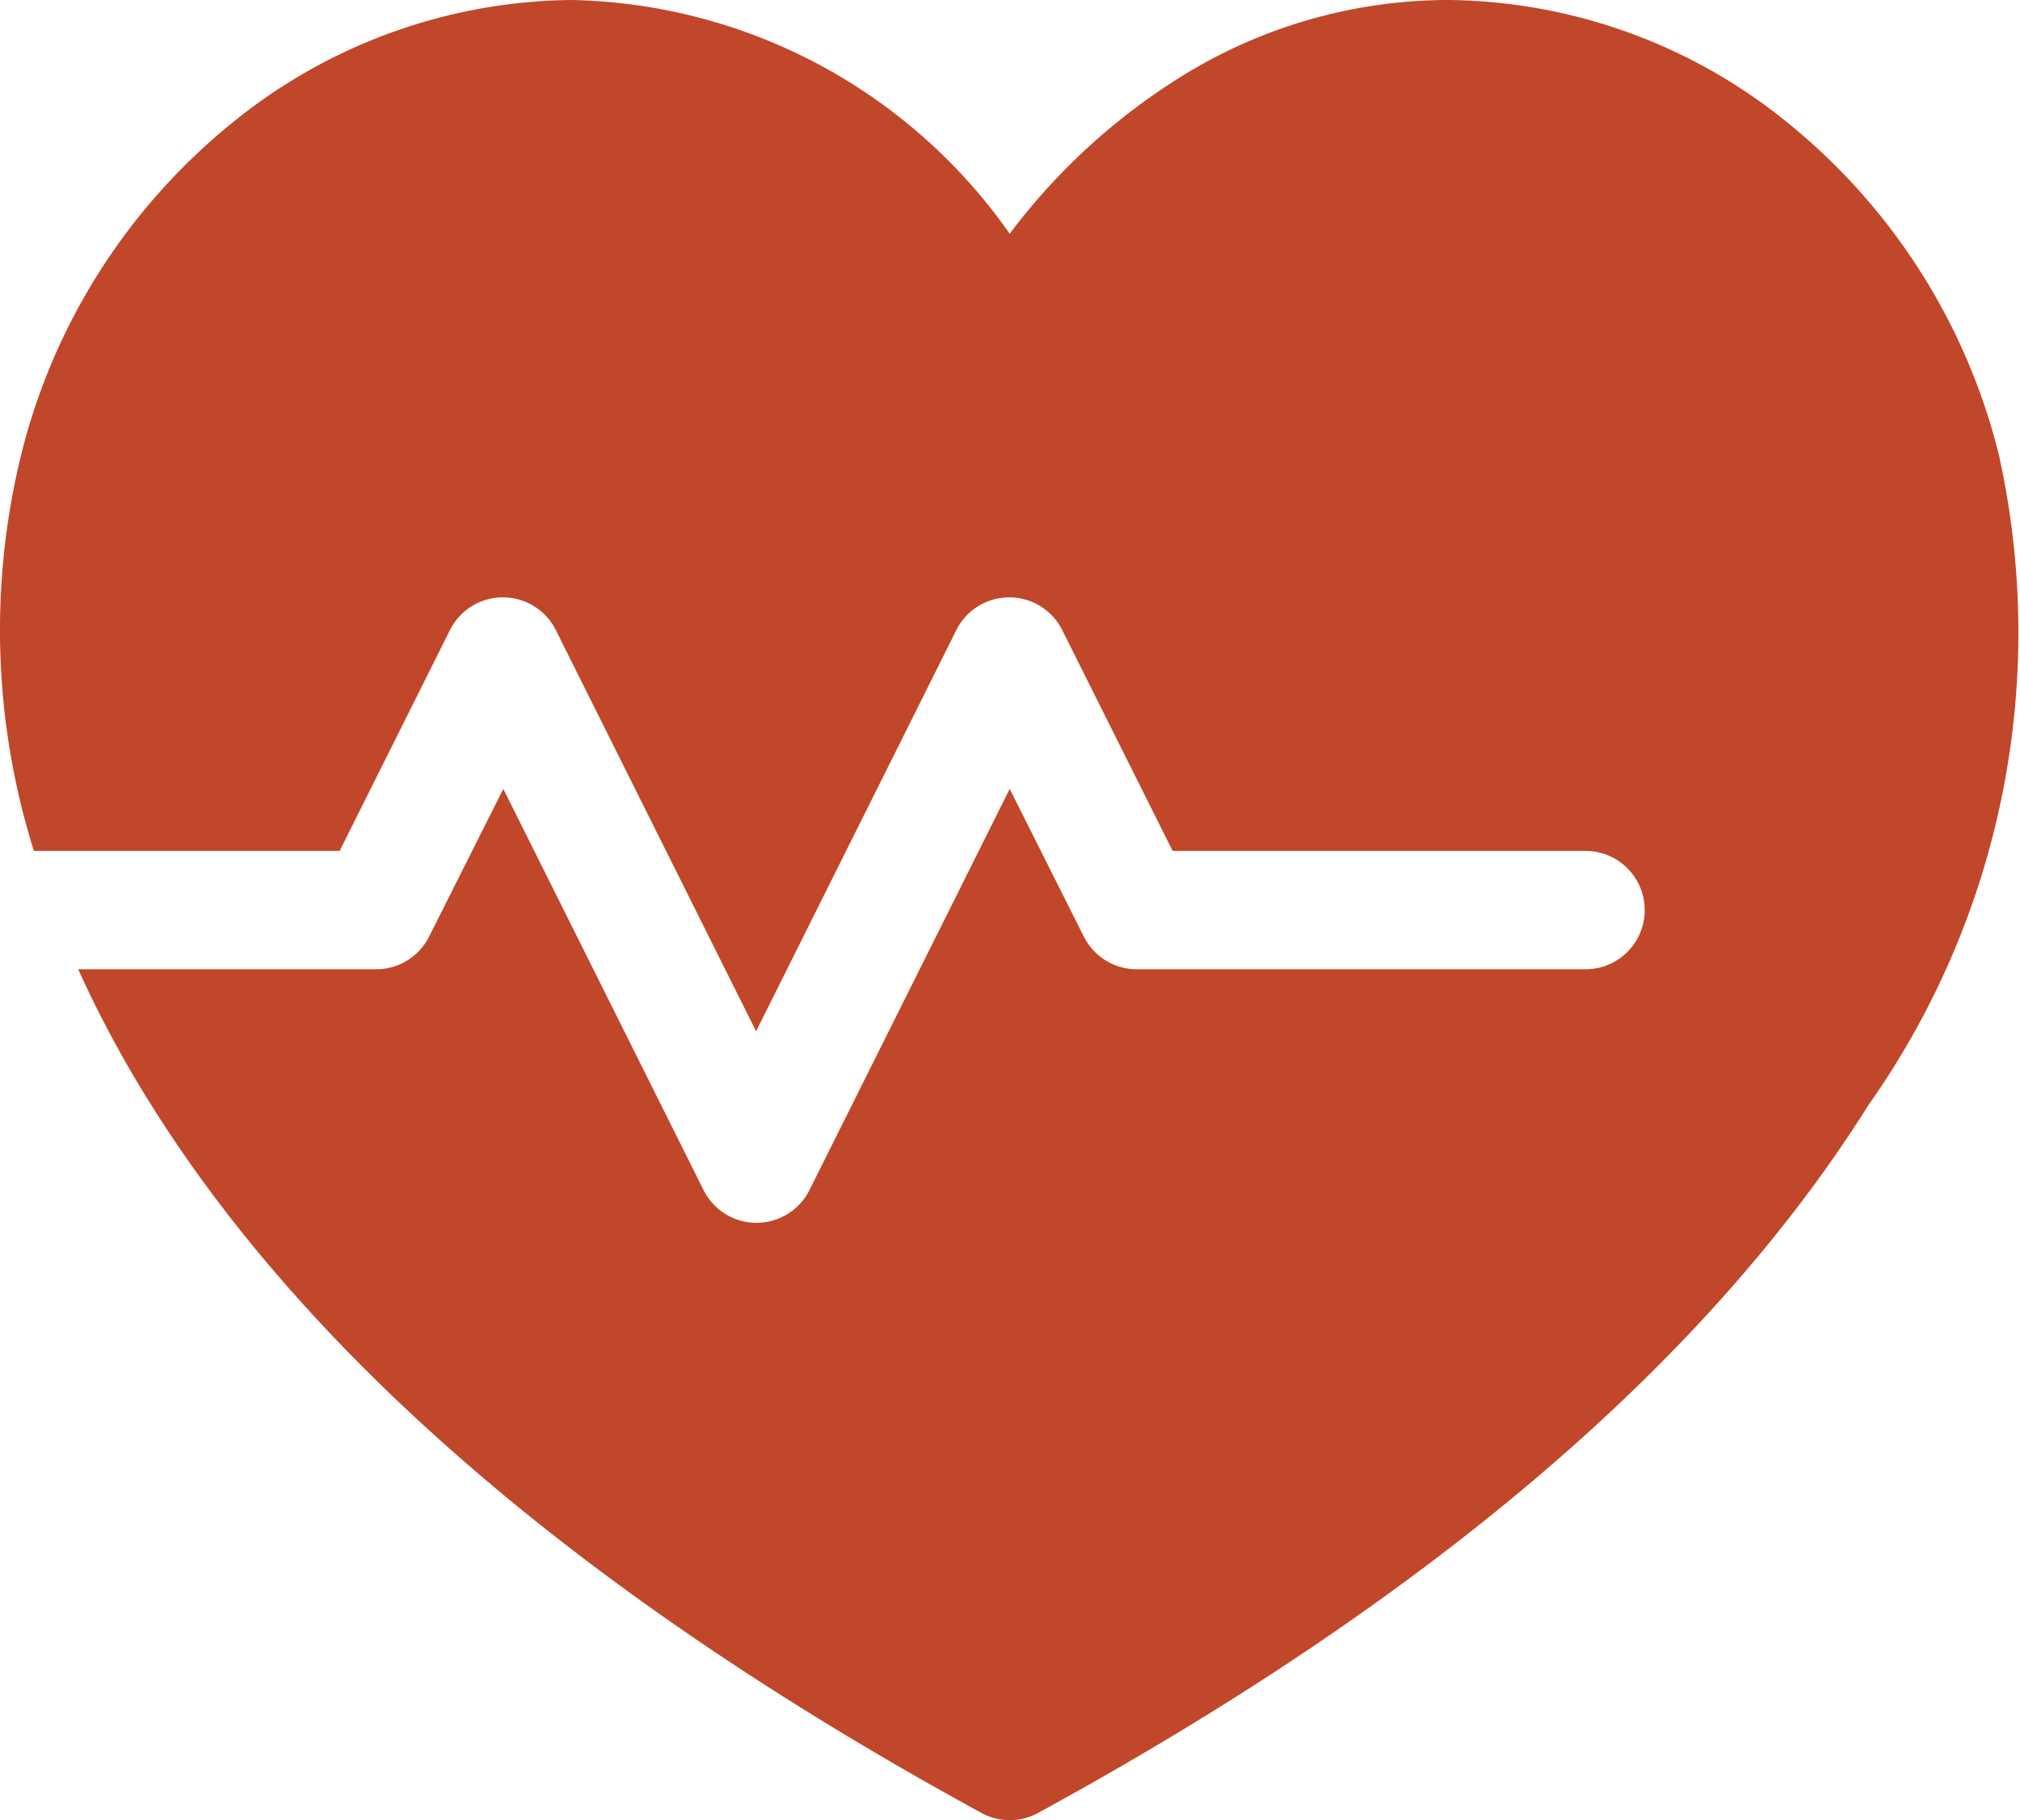 <svg xmlns="http://www.w3.org/2000/svg" width="24.205" height="21.806" viewBox="0 0 24.205 21.806">
  <path id="heart-attack" d="M23.953,5.95a7.4,7.4,0,0,0-2.485-3.942A6.539,6.539,0,0,0,17.36.5a6.067,6.067,0,0,0-3.169.895A7.577,7.577,0,0,0,12.1,3.3,6.567,6.567,0,0,0,6.845.5,6.537,6.537,0,0,0,2.739,2.008,7.4,7.4,0,0,0,.254,5.95a8.821,8.821,0,0,0,.153,4.744H4.071L5.393,8.048a.709.709,0,0,1,1.268,0l2.4,4.807,2.4-4.807a.709.709,0,0,1,1.268,0l1.323,2.646H19a.709.709,0,0,1,0,1.418H13.622a.709.709,0,0,1-.634-.392L12.1,9.951,9.7,14.758a.709.709,0,0,1-1.268,0l-2.4-4.807L5.143,11.72a.709.709,0,0,1-.634.392H.938a13.537,13.537,0,0,0,.878,1.63c1.93,3.078,5.276,5.93,9.945,8.477a.709.709,0,0,0,.679,0c4.67-2.547,8.017-5.4,9.948-8.477A9.814,9.814,0,0,0,23.953,5.95Zm0,0" transform="translate(-0.001 -0.5)" fill="#c1472a"/>
</svg>
